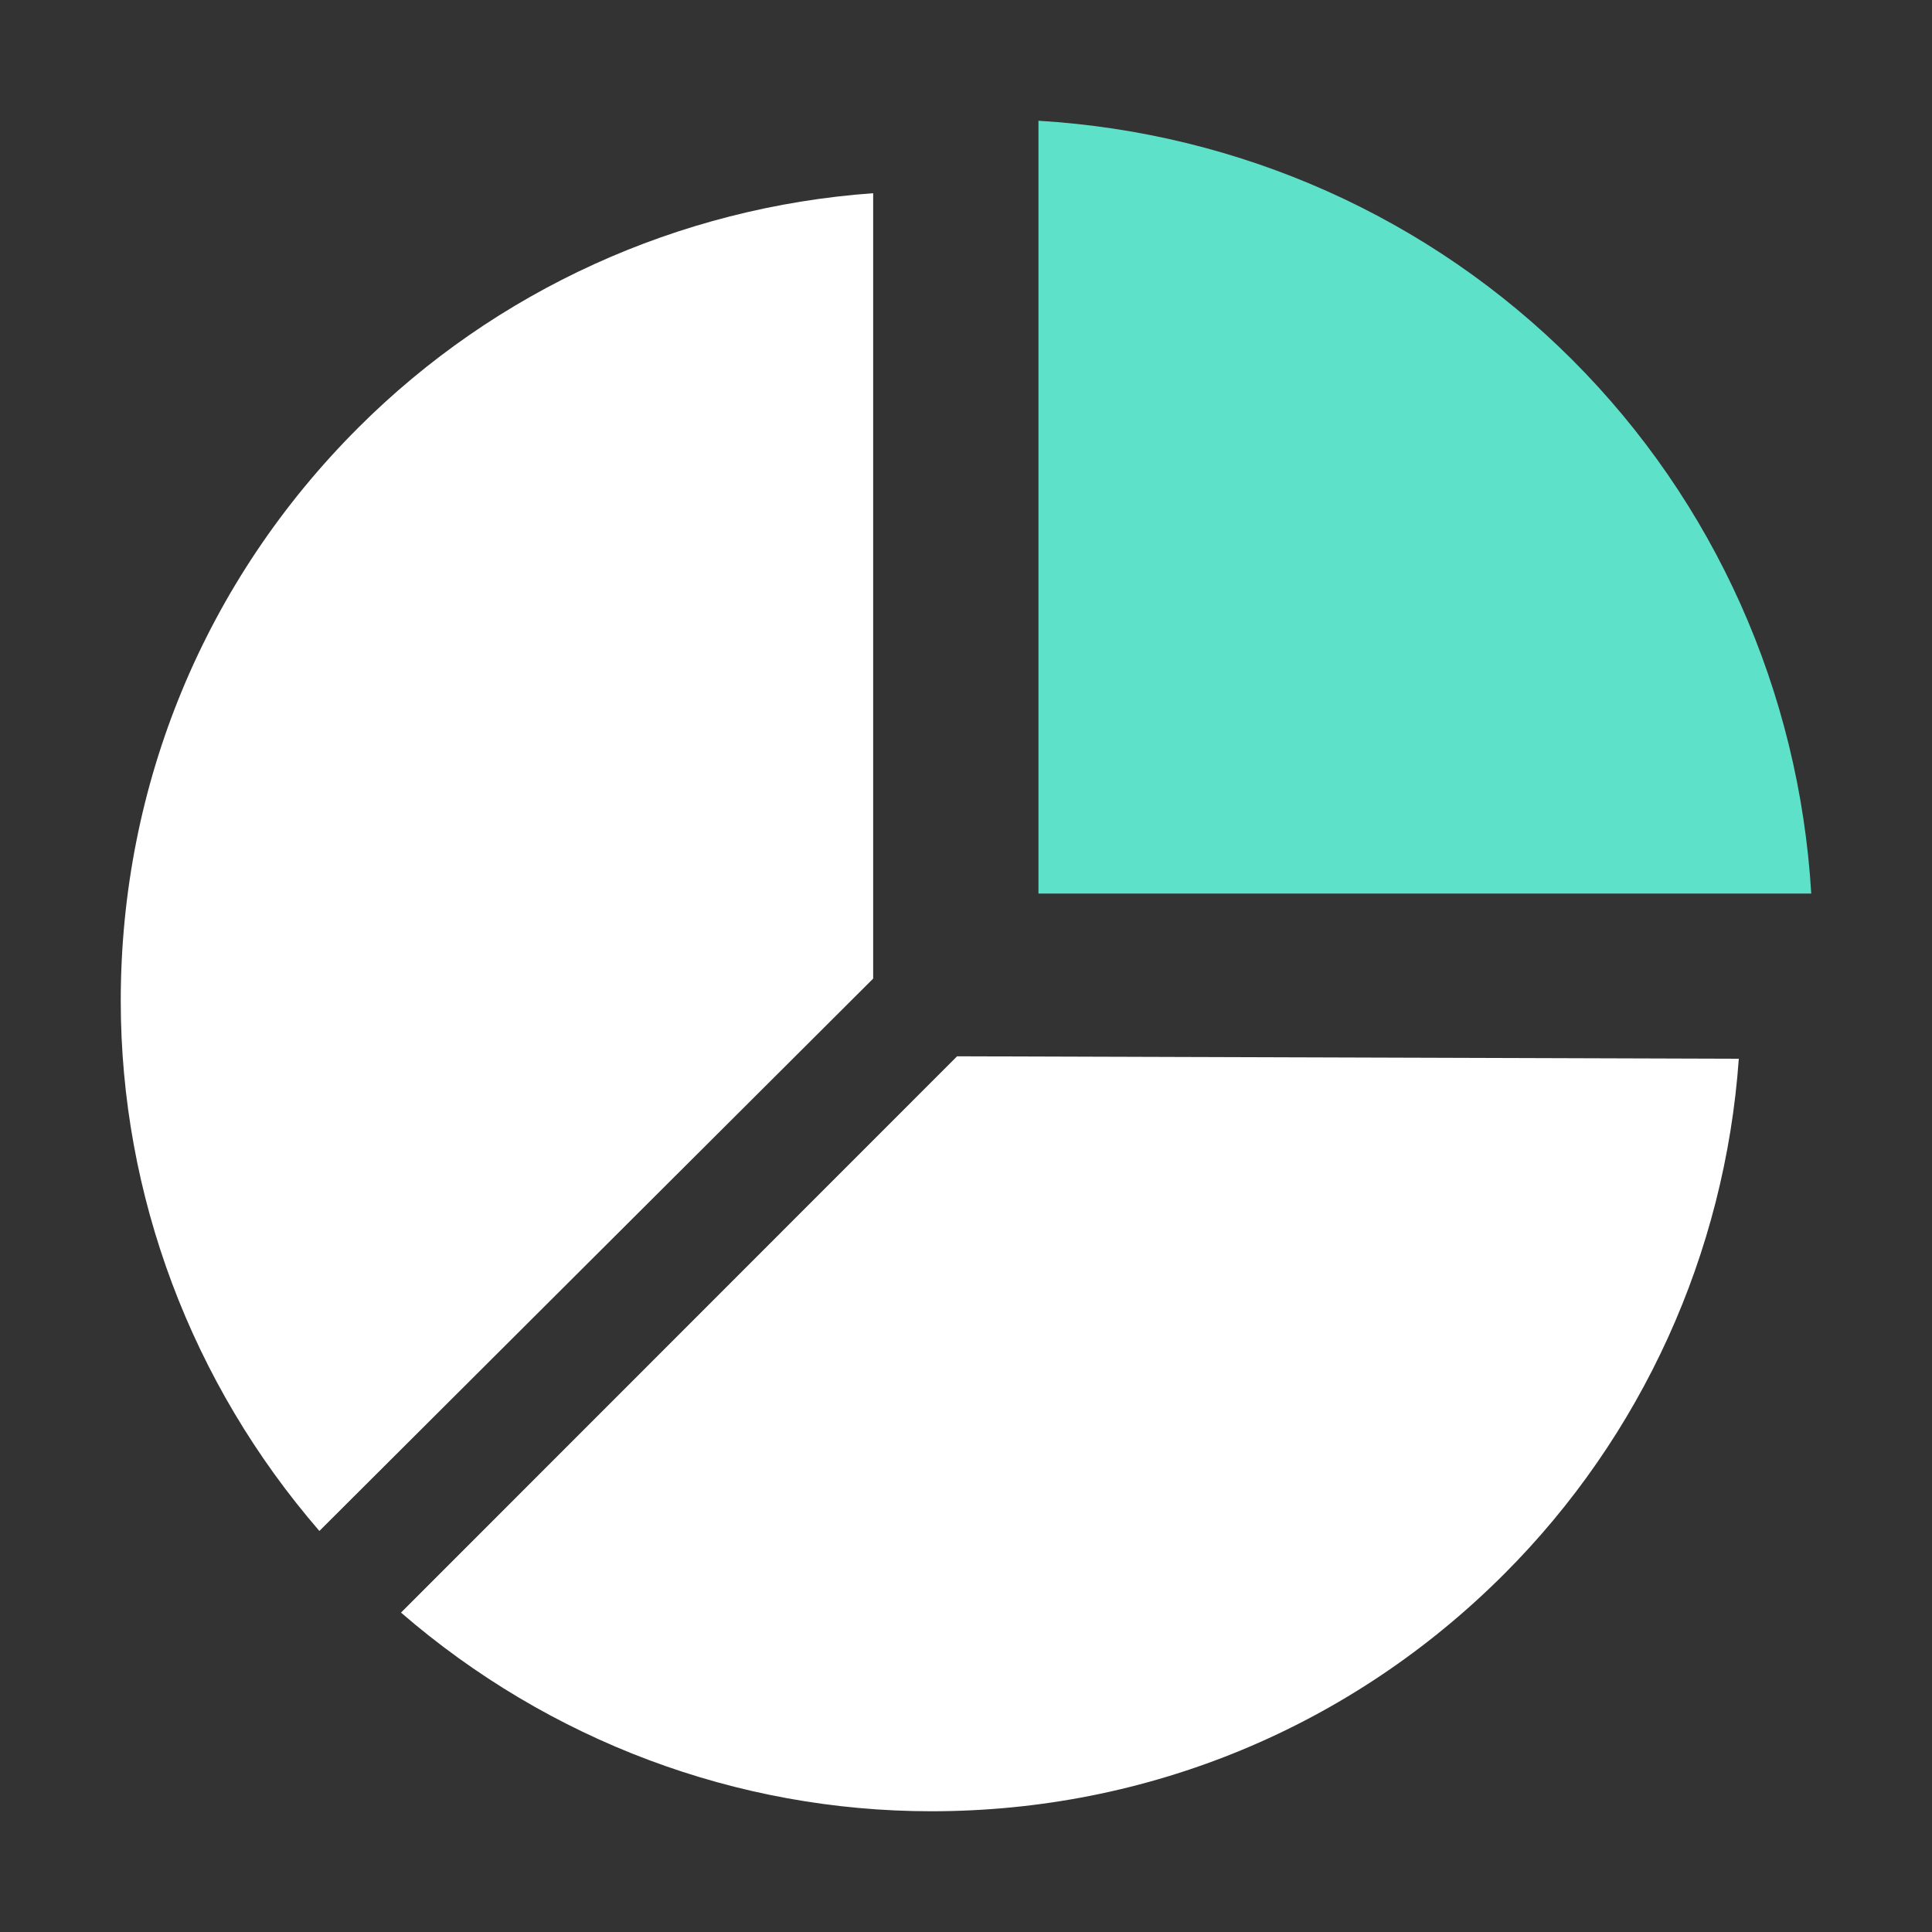 <svg width="80" height="80" viewBox="0 0 80 80" fill="none" xmlns="http://www.w3.org/2000/svg">
<rect x="0" y="0" width="80" height="80" fill="#333333" stroke="none"/>
<path d="M75 37H43V5C51.36 5.5 59.206 9.003 65.104 14.899C70.995 20.788 74.499 28.63 75 37V37Z" fill="#5DE1C8"/>
<path d="M13.225 63.394C7.923 57.267 5 49.491 5 41.442C5 32.473 8.489 24.05 14.833 17.712C20.523 12.021 28.094 8.579 36.156 8V40.522L13.225 63.394ZM38.575 75C47.536 75 55.952 71.511 62.282 65.179C67.986 59.475 71.428 51.903 72 43.841L39.631 43.739L16.605 66.774C22.738 72.083 30.513 75 38.554 75H38.575Z" fill="white"/>
</svg>
